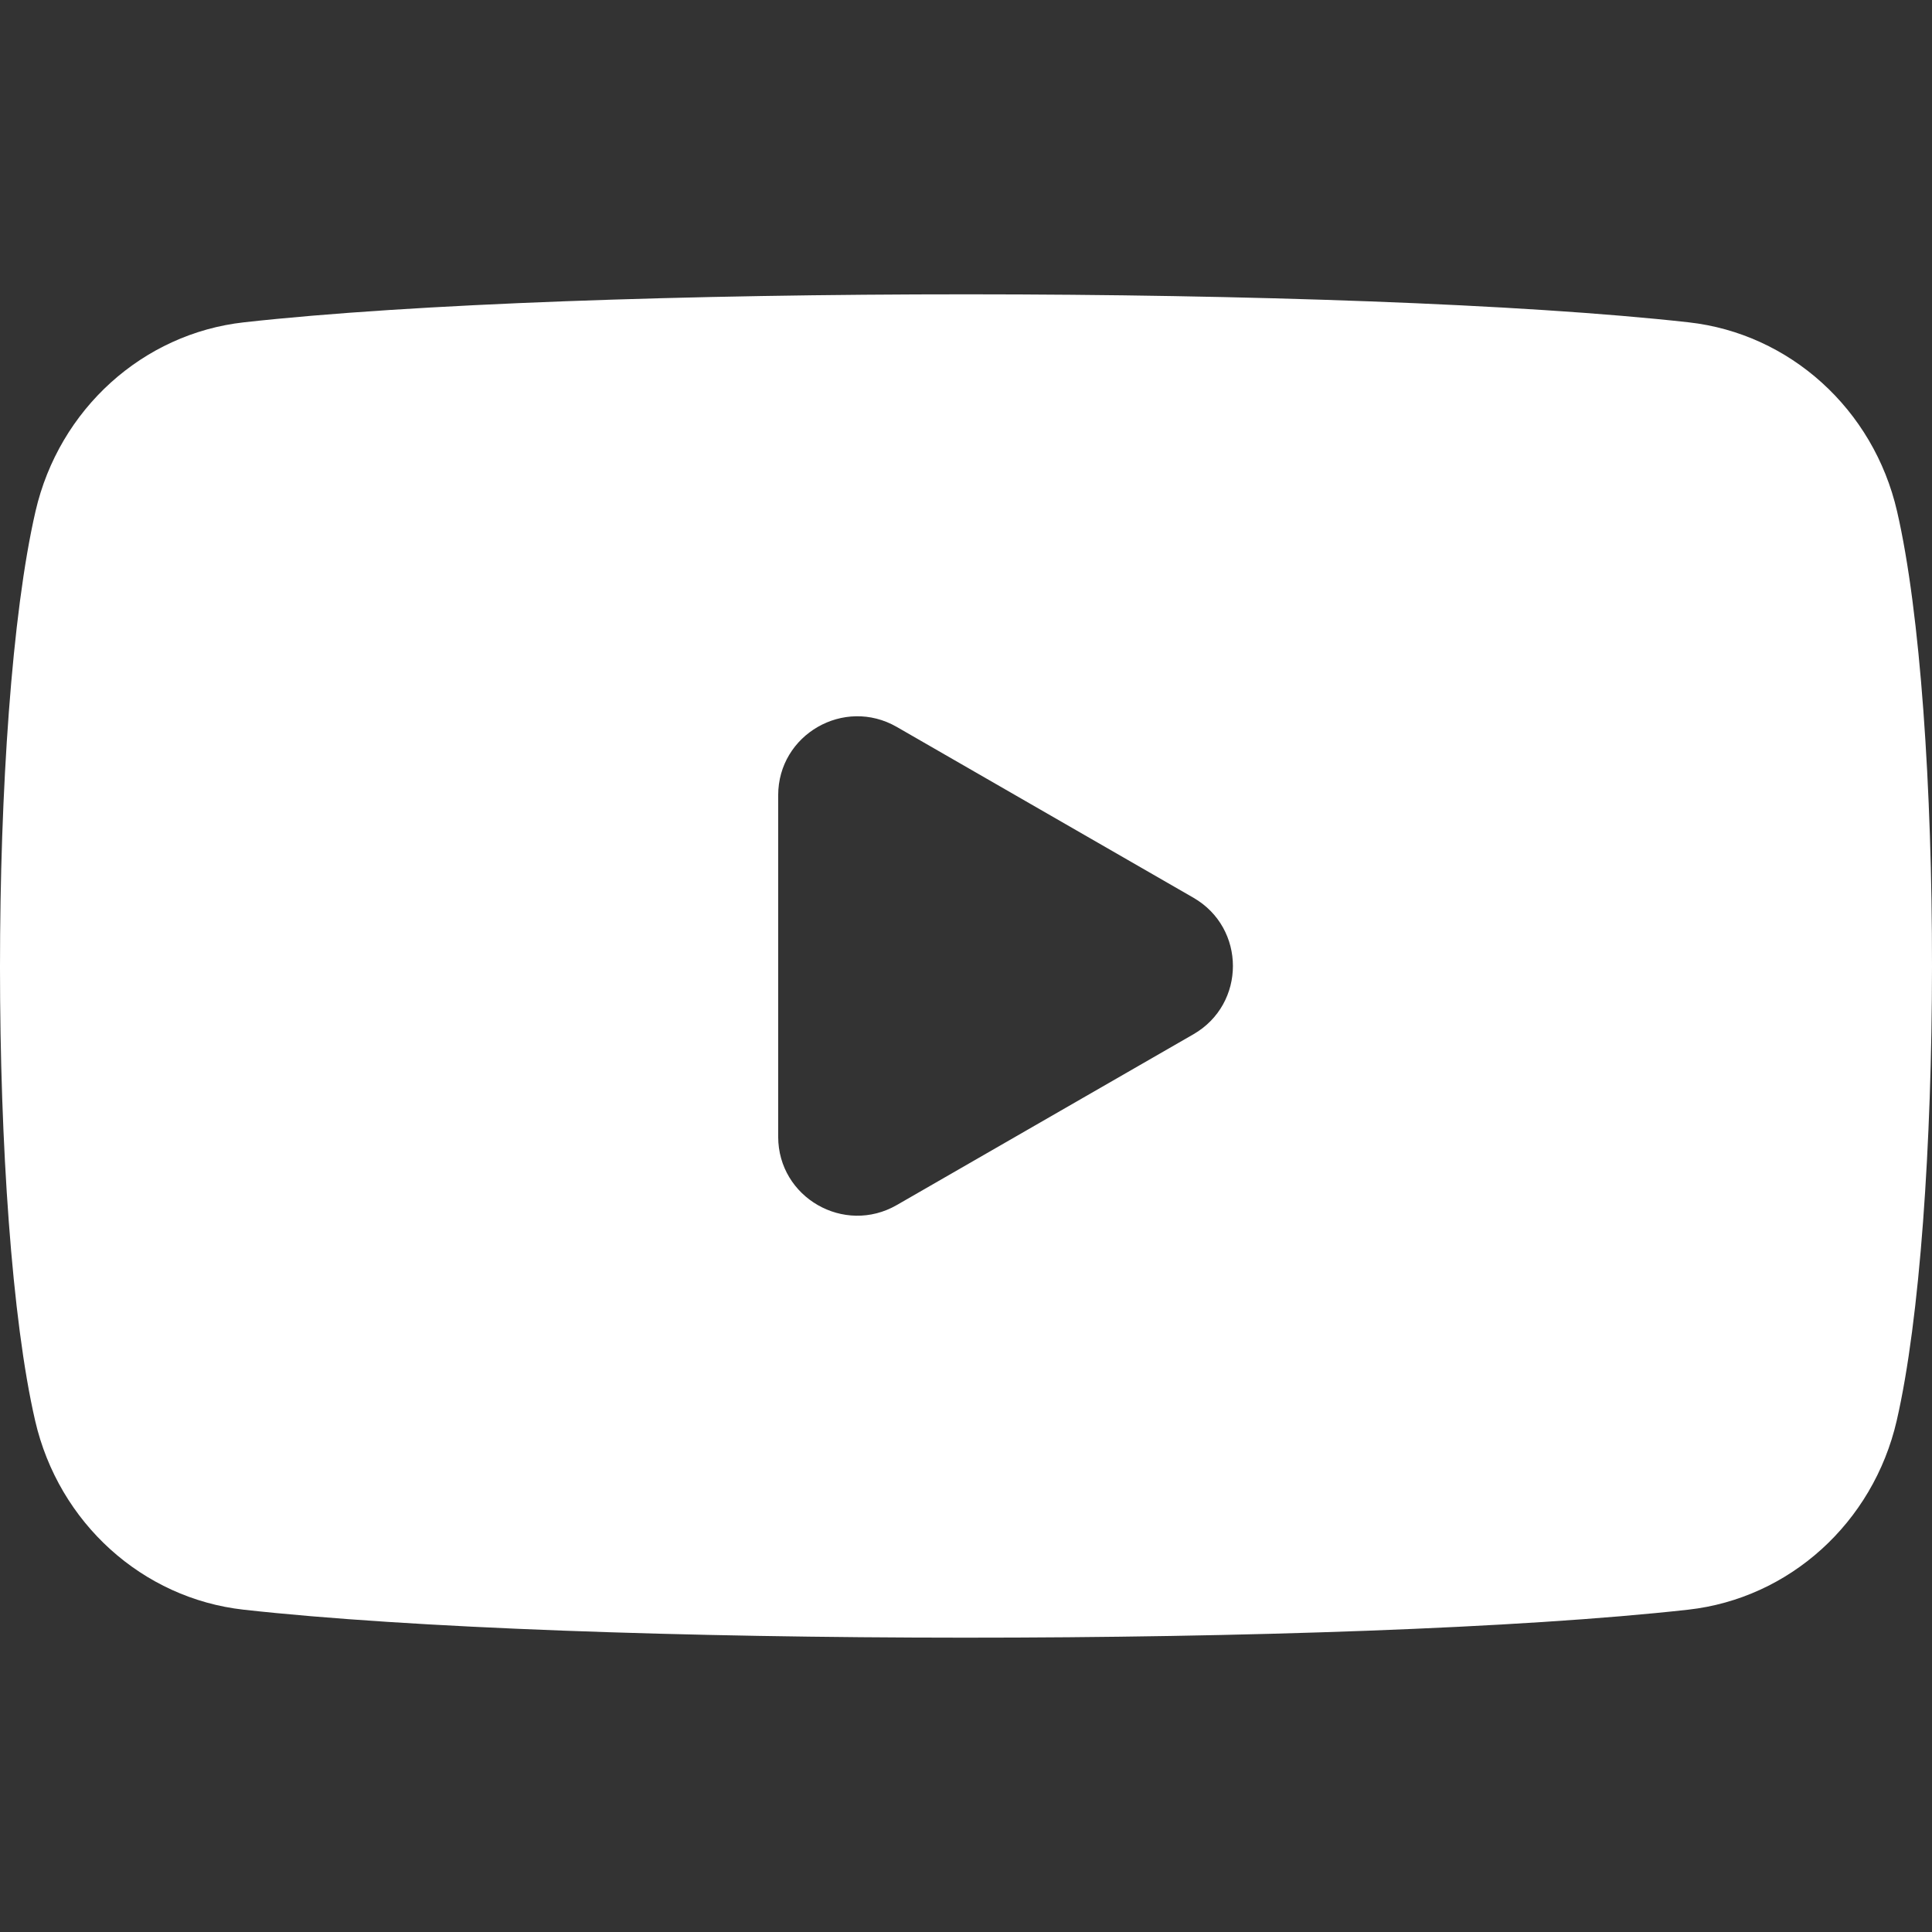 <?xml version="1.0" encoding="UTF-8"?> <svg xmlns="http://www.w3.org/2000/svg" width="512" height="512" viewBox="0 0 512 512" fill="none"><rect x="0" y="0" width="512" height="512" fill="#333333" stroke="none"/><path d="M502.741 135.499C496.494 108.389 474.256 88.392 447.491 85.417C359.269 75.587 153.95 75.469 64.657 85.417C37.897 88.392 15.669 108.389 9.411 135.499C-3.171 190.139 -3.07 322.788 9.314 376.497C15.562 403.611 37.789 423.598 64.555 426.583C152.777 436.413 358.096 436.531 447.389 426.583C474.149 423.598 496.387 403.611 502.645 376.497C515.022 322.751 515.182 189.454 502.741 135.499ZM206.227 301.247V210.748C206.227 194.66 223.692 184.604 237.665 192.648L316.258 237.9C330.23 245.944 330.23 266.056 316.258 274.1L237.665 319.347C223.692 327.392 206.227 317.336 206.227 301.247Z" fill="white"></path></svg> 